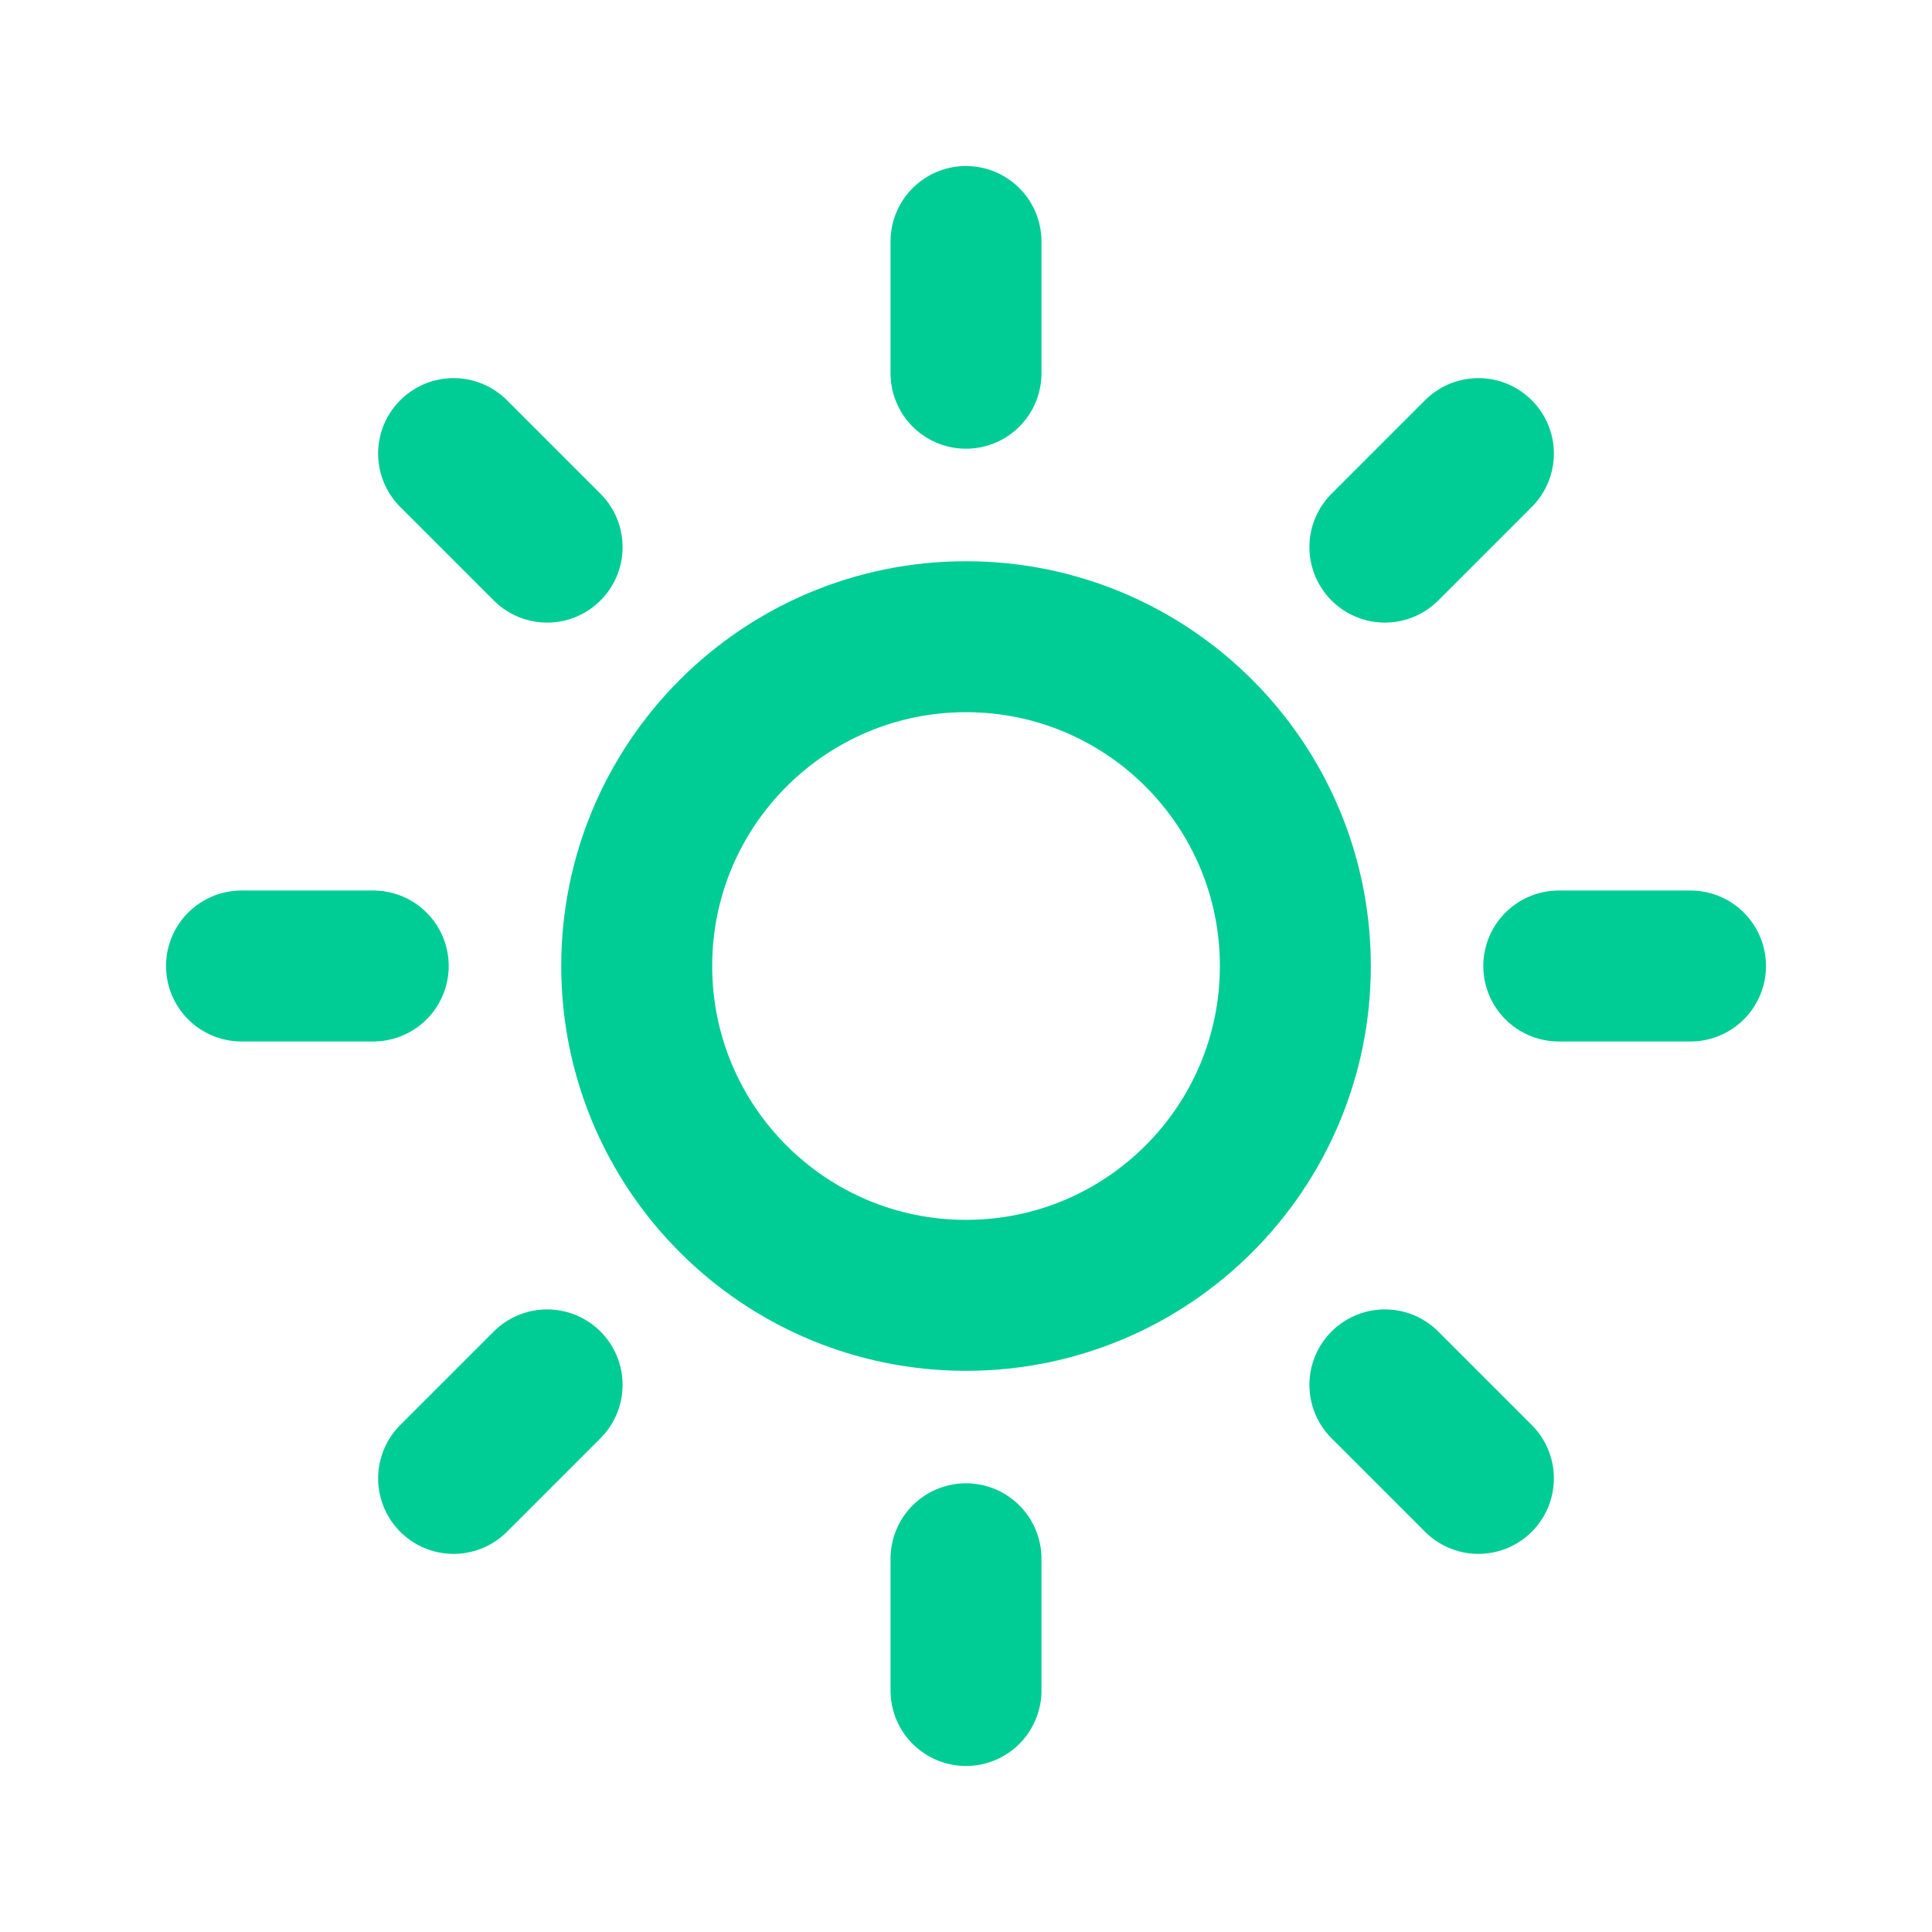 <svg width="32" height="32" viewBox="0 0 32 32" fill="none" xmlns="http://www.w3.org/2000/svg">
<path d="M16 21.455C19.012 21.455 21.455 19.013 21.455 16C21.455 12.988 19.012 10.546 16 10.546C12.988 10.546 10.546 12.988 10.546 16C10.546 19.013 12.988 21.455 16 21.455Z" stroke="#00CC96" stroke-width="2.5" stroke-linecap="round" stroke-linejoin="round"/>
<path d="M16 4V6.182" stroke="#00CC96" stroke-width="2.5" stroke-linecap="round" stroke-linejoin="round"/>
<path d="M16 25.818V28" stroke="#00CC96" stroke-width="2.5" stroke-linecap="round" stroke-linejoin="round"/>
<path d="M7.513 7.513L9.062 9.062" stroke="#00CC96" stroke-width="2.5" stroke-linecap="round" stroke-linejoin="round"/>
<path d="M22.938 22.938L24.487 24.487" stroke="#00CC96" stroke-width="2.5" stroke-linecap="round" stroke-linejoin="round"/>
<path d="M4 16H6.182" stroke="#00CC96" stroke-width="2.5" stroke-linecap="round" stroke-linejoin="round"/>
<path d="M25.818 16H28" stroke="#00CC96" stroke-width="2.5" stroke-linecap="round" stroke-linejoin="round"/>
<path d="M7.513 24.487L9.062 22.938" stroke="#00CC96" stroke-width="2.5" stroke-linecap="round" stroke-linejoin="round"/>
<path d="M22.938 9.062L24.487 7.513" stroke="#00CC96" stroke-width="2.5" stroke-linecap="round" stroke-linejoin="round"/>
</svg>
